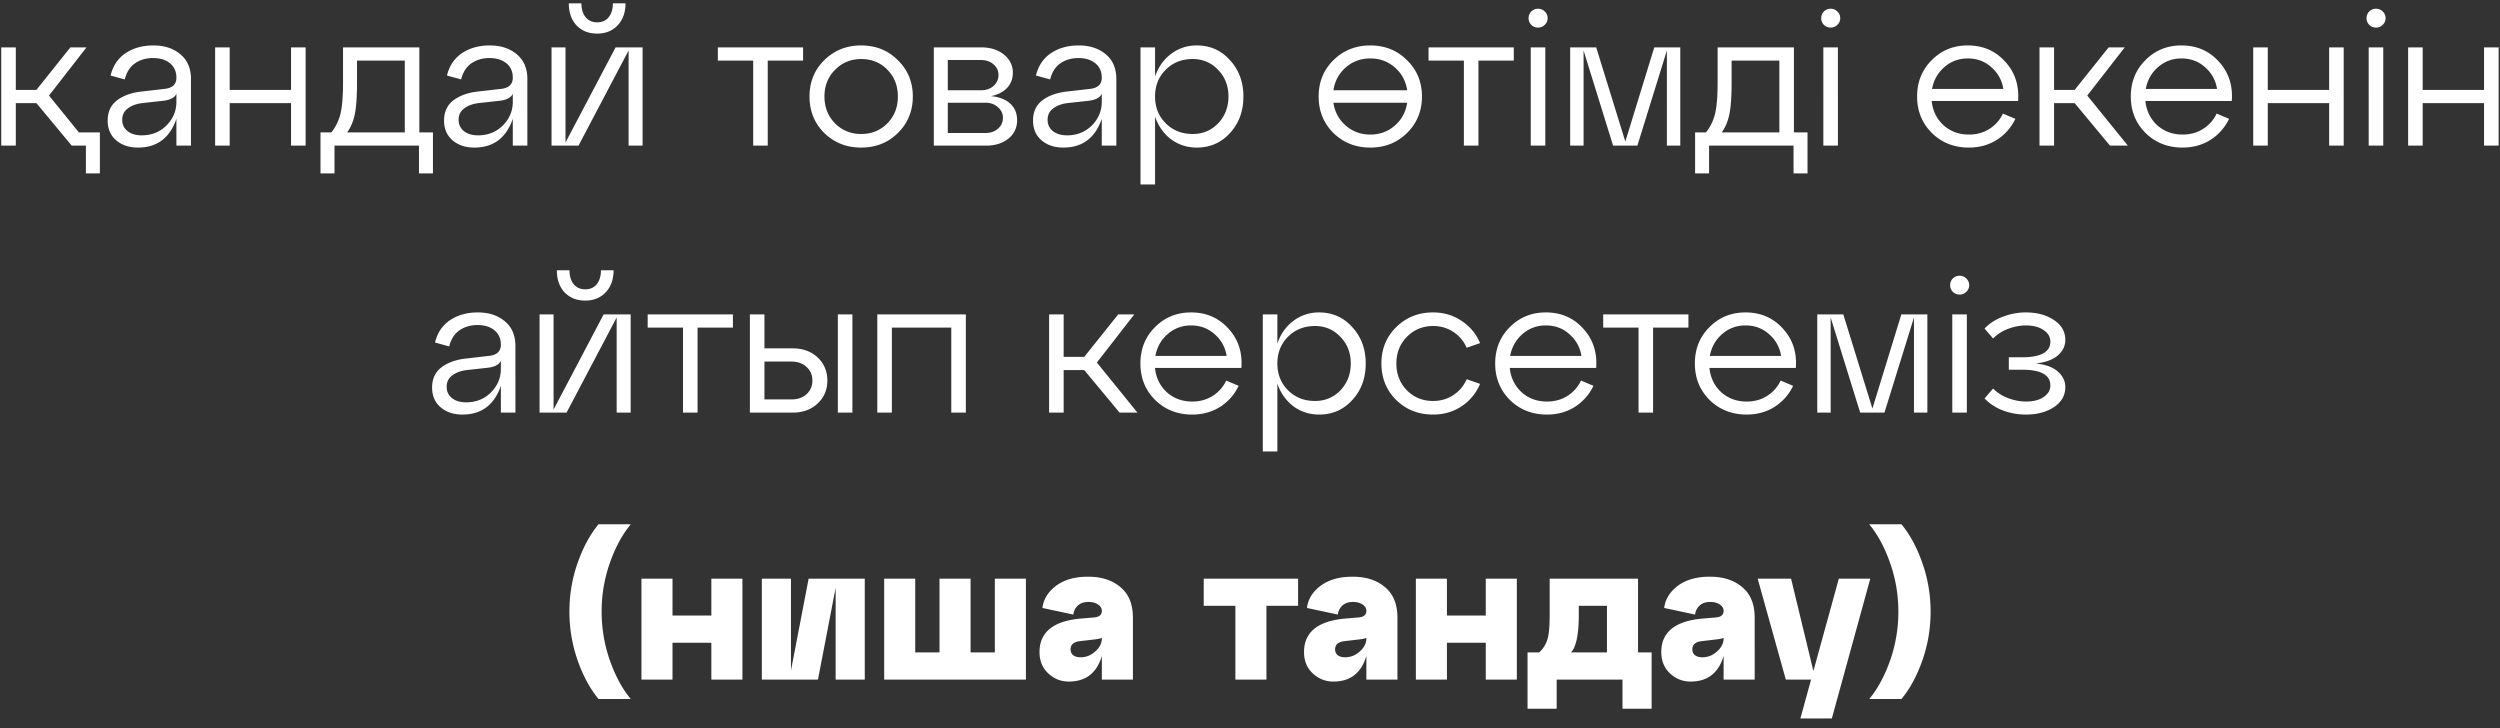 <?xml version="1.0" encoding="UTF-8"?> <svg xmlns="http://www.w3.org/2000/svg" width="206" height="60" fill="none"><rect width="100%" height="100%" fill="#333333" stroke="none"/> <path fill="#fff" d="m4.038 7.872 2.464 3.04H8.23v3.376H7.078V12H5.91L2.998 8.496H1.302V12h-1.2V3.904h1.2v3.504h1.696l2.8-3.504h1.328L4.038 7.872Zm8.594-4.128c.918 0 1.664.245 2.24.736.576.48.864 1.157.864 2.032V12h-1.2V9.792c-.544 1.579-1.6 2.368-3.168 2.368-.736 0-1.338-.203-1.808-.608-.459-.405-.688-.944-.688-1.616 0-.725.261-1.285.784-1.68.534-.395 1.221-.635 2.064-.72l1.808-.208c.672-.064 1.008-.373 1.008-.928 0-.501-.176-.896-.528-1.184-.352-.288-.816-.432-1.392-.432s-1.072.144-1.488.432c-.416.288-.698.73-.848 1.328l-1.168-.32c.192-.8.603-1.413 1.232-1.84.64-.427 1.403-.64 2.288-.64Zm-.96 7.408c.821 0 1.504-.272 2.048-.816.544-.555.816-1.2.816-1.936v-.672c-.15.32-.512.512-1.088.576l-1.744.192c-.49.064-.885.213-1.184.448-.298.224-.448.533-.448.928 0 .384.144.693.432.928.299.235.688.352 1.168.352Zm7.255.848h-1.2V3.904h1.2v3.504h5.056V3.904h1.2V12h-1.2V8.496h-5.056V12Zm15.628-8.096v7.008h1.12v3.376h-1.152V12h-6.96v2.288H26.41v-3.376h.896c.362-.459.613-.976.752-1.552.138-.587.208-1.435.208-2.544V3.904h6.288Zm-5.952 7.008h4.752v-5.92h-3.936v1.824c0 1.099-.059 1.952-.176 2.56-.118.597-.33 1.11-.64 1.536ZM40.35 3.744c.917 0 1.664.245 2.24.736.576.48.864 1.157.864 2.032V12h-1.2V9.792c-.544 1.579-1.6 2.368-3.168 2.368-.736 0-1.339-.203-1.808-.608-.459-.405-.688-.944-.688-1.616 0-.725.261-1.285.784-1.68.533-.395 1.221-.635 2.064-.72l1.808-.208c.672-.064 1.008-.373 1.008-.928 0-.501-.176-.896-.528-1.184-.352-.288-.816-.432-1.392-.432s-1.072.144-1.488.432c-.416.288-.699.73-.848 1.328l-1.168-.32c.192-.8.602-1.413 1.232-1.84.64-.427 1.402-.64 2.288-.64Zm-.96 7.408c.821 0 1.504-.272 2.048-.816.544-.555.816-1.2.816-1.936v-.672c-.15.32-.512.512-1.088.576l-1.744.192c-.49.064-.886.213-1.184.448-.299.224-.448.533-.448.928 0 .384.144.693.432.928.299.235.688.352 1.168.352Zm11.495-9.056c-.427.448-.987.672-1.68.672-.694 0-1.259-.224-1.696-.672-.427-.459-.64-1.067-.64-1.824h1.04c0 .48.117.864.352 1.152.234.277.55.416.944.416.405 0 .72-.139.944-.416.235-.288.352-.672.352-1.152h1.04c0 .757-.219 1.365-.656 1.824Zm-4.288 9.648 4.128-7.84h2.224V12h-1.152V4.16L47.67 12h-2.224V3.904h1.152v7.84ZM63.262 12h-1.2V4.992H59.15V3.904h7.024v1.088h-2.912V12Zm4.658-1.04c-.81-.81-1.216-1.813-1.216-3.008s.405-2.192 1.216-2.992c.821-.81 1.835-1.216 3.04-1.216s2.213.405 3.024 1.216c.821.8 1.232 1.797 1.232 2.992s-.41 2.197-1.232 3.008c-.81.8-1.819 1.2-3.024 1.2s-2.219-.4-3.04-1.2Zm.88-5.2c-.576.587-.864 1.317-.864 2.192 0 .875.288 1.61.864 2.208.587.587 1.307.88 2.16.88.864 0 1.584-.293 2.16-.88.576-.587.864-1.323.864-2.208 0-.885-.288-1.621-.864-2.208-.576-.587-1.296-.88-2.16-.88-.853 0-1.573.299-2.16.896Zm12.866 2.16c.693.075 1.221.283 1.584.624.373.341.56.795.56 1.36a1.88 1.88 0 0 1-.72 1.52c-.48.384-1.094.576-1.84.576h-4.304V3.904h3.92c.746 0 1.365.197 1.856.592.49.395.736.896.736 1.504 0 .49-.16.907-.48 1.248-.31.33-.747.555-1.312.672Zm-.848-2.976h-2.72V7.44h2.72c.427 0 .773-.117 1.04-.352a1.17 1.17 0 0 0 .416-.912c0-.352-.139-.645-.416-.88-.267-.235-.614-.352-1.04-.352Zm-2.72 6.016h3.104c.416 0 .757-.117 1.024-.352.277-.235.416-.533.416-.896 0-.352-.139-.645-.416-.88-.267-.245-.608-.368-1.024-.368h-3.104v2.496Zm10.784-7.216c.917 0 1.664.245 2.24.736.576.48.864 1.157.864 2.032V12h-1.2V9.792c-.544 1.579-1.6 2.368-3.168 2.368-.736 0-1.338-.203-1.808-.608-.459-.405-.688-.944-.688-1.616 0-.725.261-1.285.784-1.68.533-.395 1.221-.635 2.064-.72l1.808-.208c.672-.064 1.008-.373 1.008-.928 0-.501-.176-.896-.528-1.184-.352-.288-.816-.432-1.392-.432s-1.072.144-1.488.432c-.416.288-.698.73-.848 1.328l-1.168-.32c.192-.8.603-1.413 1.232-1.84.64-.427 1.403-.64 2.288-.64Zm-.96 7.408c.822 0 1.504-.272 2.048-.816.544-.555.816-1.2.816-1.936v-.672c-.15.32-.512.512-1.088.576l-1.744.192c-.49.064-.885.213-1.184.448-.298.224-.448.533-.448.928 0 .384.144.693.432.928.299.235.688.352 1.168.352Zm10.695-7.408c1.099 0 2.011.405 2.736 1.216.736.8 1.104 1.797 1.104 2.992 0 1.205-.368 2.208-1.104 3.008-.725.8-1.637 1.2-2.736 1.2-.8 0-1.51-.23-2.128-.688-.608-.47-1.045-1.088-1.312-1.856V15.2h-1.2V3.904h1.2v2.4c.267-.779.704-1.397 1.312-1.856a3.427 3.427 0 0 1 2.128-.704Zm-.336 7.296c.832 0 1.53-.293 2.096-.88.565-.597.848-1.333.848-2.208 0-.875-.283-1.605-.848-2.192-.565-.597-1.264-.896-2.096-.896-.896 0-1.637.293-2.224.88-.587.587-.88 1.323-.88 2.208 0 .885.293 1.621.88 2.208.587.587 1.328.88 2.224.88Zm11.592-6.08c.821-.81 1.835-1.216 3.04-1.216s2.213.405 3.024 1.216c.821.8 1.232 1.797 1.232 2.992s-.411 2.197-1.232 3.008c-.811.8-1.819 1.2-3.024 1.2s-2.219-.4-3.04-1.2c-.811-.81-1.216-1.813-1.216-3.008s.405-2.192 1.216-2.992Zm5.056.592c-.565-.49-1.237-.736-2.016-.736-.779 0-1.451.245-2.016.736-.565.49-.907 1.12-1.024 1.888h6.08c-.117-.768-.459-1.397-1.024-1.888Zm-4.032 4.8c.565.49 1.237.736 2.016.736.779 0 1.451-.245 2.016-.736.565-.49.907-1.12 1.024-1.888h-6.08c.117.768.459 1.397 1.024 1.888ZM121.824 12h-1.2V4.992h-2.912V3.904h7.024v1.088h-2.912V12Zm4.133-10.496c0-.224.075-.41.224-.56a.76.76 0 0 1 .56-.224c.214 0 .395.075.544.224.16.15.24.336.24.56 0 .213-.08.395-.24.544a.74.74 0 0 1-.544.224.76.76 0 0 1-.56-.224.742.742 0 0 1-.224-.544ZM127.333 12h-1.2V3.904h1.2V12Zm11.122-8.096V12h-1.104V4.16L134.919 12h-2l-2.432-7.84V12h-1.104V3.904h2.144l2.4 7.76 2.384-7.76h2.144Zm9.365 0v7.008h1.12v3.376h-1.152V12h-6.96v2.288h-1.152v-3.376h.896c.363-.459.614-.976.752-1.552.139-.587.208-1.435.208-2.544V3.904h6.288Zm-5.952 7.008h4.752v-5.92h-3.936v1.824c0 1.099-.058 1.952-.176 2.56-.117.597-.33 1.11-.64 1.536Zm8.199-9.408c0-.224.074-.41.224-.56a.76.76 0 0 1 .56-.224c.213 0 .394.075.544.224.16.15.24.336.24.56 0 .213-.08.395-.24.544a.742.742 0 0 1-.544.224.76.76 0 0 1-.56-.224.738.738 0 0 1-.224-.544ZM151.443 12h-1.2V3.904h1.2V12Zm10.703-8.256c1.248 0 2.272.443 3.072 1.328.81.875 1.168 1.957 1.072 3.248h-7.12c.085.81.41 1.477.976 2 .576.512 1.274.768 2.096.768.629 0 1.189-.155 1.68-.464.49-.31.864-.73 1.12-1.264l1.024.432a4.177 4.177 0 0 1-1.52 1.728c-.672.427-1.446.64-2.32.64-1.206 0-2.219-.4-3.04-1.2-.811-.81-1.216-1.813-1.216-3.008s.4-2.192 1.2-2.992c.8-.81 1.792-1.216 2.976-1.216Zm0 1.072c-.736 0-1.376.235-1.92.704a3.06 3.06 0 0 0-1.024 1.808h5.872a2.909 2.909 0 0 0-.992-1.792c-.534-.48-1.179-.72-1.936-.72Zm12.933-.912-3.088 3.968L175.335 12h-1.472l-2.912-3.504h-1.696V12h-1.2V3.904h1.2v3.504h1.696l2.8-3.504h1.328Zm4.676-.16c1.248 0 2.272.443 3.072 1.328.811.875 1.168 1.957 1.072 3.248h-7.12c.085.81.411 1.477.976 2 .576.512 1.275.768 2.096.768.629 0 1.189-.155 1.68-.464a2.99 2.99 0 0 0 1.12-1.264l1.024.432a4.17 4.17 0 0 1-1.52 1.728c-.672.427-1.445.64-2.32.64-1.205 0-2.219-.4-3.04-1.2-.811-.81-1.216-1.813-1.216-3.008s.4-2.192 1.2-2.992c.8-.81 1.792-1.216 2.976-1.216Zm0 1.072c-.736 0-1.376.235-1.92.704-.544.47-.885 1.072-1.024 1.808h5.872a2.904 2.904 0 0 0-.992-1.792c-.533-.48-1.179-.72-1.936-.72Zm7.11 7.184h-1.2V3.904h1.2v3.504h5.056V3.904h1.2V12h-1.2V8.496h-5.056V12Zm8.139-10.496c0-.224.075-.41.224-.56a.76.76 0 0 1 .56-.224c.214 0 .395.075.544.224.16.15.24.336.24.56 0 .213-.08.395-.24.544a.74.74 0 0 1-.544.224.76.76 0 0 1-.56-.224.742.742 0 0 1-.224-.544ZM196.38 12h-1.2V3.904h1.2V12Zm3.25 0h-1.2V3.904h1.2v3.504h5.056V3.904h1.2V12h-1.2V8.496h-5.056V12ZM39.367 25.744c.917 0 1.664.245 2.24.736.575.48.864 1.157.864 2.032V34h-1.2v-2.208c-.544 1.579-1.6 2.368-3.169 2.368-.735 0-1.338-.203-1.807-.608-.46-.405-.689-.944-.689-1.616 0-.725.262-1.285.785-1.68.533-.395 1.22-.635 2.064-.72l1.808-.208c.672-.064 1.008-.373 1.008-.928 0-.501-.177-.896-.529-1.184-.351-.288-.816-.432-1.392-.432-.575 0-1.072.144-1.488.432-.416.288-.698.73-.848 1.328l-1.168-.32c.193-.8.603-1.413 1.233-1.84.64-.427 1.402-.64 2.288-.64Zm-.96 7.408c.82 0 1.504-.272 2.048-.816.544-.555.816-1.2.816-1.936v-.672c-.15.32-.513.512-1.089.576l-1.744.192c-.49.064-.885.213-1.184.448-.298.224-.447.533-.447.928 0 .384.143.693.431.928.3.235.688.352 1.169.352Zm11.495-9.056c-.427.448-.987.672-1.68.672-.694 0-1.26-.224-1.697-.672-.426-.459-.64-1.067-.64-1.824h1.04c0 .48.118.864.353 1.152.234.277.549.416.944.416.405 0 .72-.139.944-.416.234-.288.352-.672.352-1.152h1.04c0 .757-.22 1.365-.657 1.824Zm-4.288 9.648 4.128-7.84h2.224V34h-1.153v-7.84L46.685 34h-2.224v-8.096h1.153v7.84ZM57.48 34h-1.2v-7.008h-2.912v-1.088h7.024v1.088H57.48V34Zm7.83 0h-3.52v-8.096h1.2v2.8h2.32c.842 0 1.53.25 2.064.752.533.501.8 1.136.8 1.904 0 .757-.267 1.387-.8 1.888-.534.501-1.222.752-2.064.752Zm4.928 0h-1.2v-8.096h1.2V34Zm-7.248-4.208v3.12h2.224c.512 0 .928-.144 1.248-.432.32-.299.48-.672.48-1.12 0-.459-.16-.832-.48-1.12-.32-.299-.736-.448-1.248-.448H62.99ZM73.49 34h-1.2v-8.096h7.296V34h-1.2v-7.008H73.49V34Zm19.98-8.096-3.088 3.968L93.726 34h-1.472l-2.912-3.504h-1.696V34h-1.2v-8.096h1.2v3.504h1.696l2.8-3.504h1.328Zm4.676-.16c1.248 0 2.272.443 3.072 1.328.81.875 1.168 1.957 1.072 3.248h-7.12c.085.81.41 1.477.976 2 .576.512 1.274.768 2.096.768.629 0 1.189-.155 1.68-.464.49-.31.864-.73 1.12-1.264l1.024.432a4.177 4.177 0 0 1-1.52 1.728c-.672.427-1.446.64-2.32.64-1.206 0-2.219-.4-3.04-1.2-.811-.81-1.216-1.813-1.216-3.008s.4-2.192 1.2-2.992c.8-.81 1.792-1.216 2.976-1.216Zm0 1.072c-.736 0-1.376.235-1.92.704-.544.47-.886 1.072-1.024 1.808h5.872a2.909 2.909 0 0 0-.992-1.792c-.534-.48-1.179-.72-1.936-.72Zm10.549-1.072c1.099 0 2.011.405 2.736 1.216.736.8 1.104 1.797 1.104 2.992 0 1.205-.368 2.208-1.104 3.008-.725.8-1.637 1.2-2.736 1.2-.8 0-1.509-.23-2.128-.688-.608-.47-1.045-1.088-1.312-1.856V37.2h-1.2V25.904h1.2v2.4c.267-.779.704-1.397 1.312-1.856a3.427 3.427 0 0 1 2.128-.704Zm-.336 7.296c.832 0 1.531-.293 2.096-.88.566-.597.848-1.333.848-2.208 0-.875-.282-1.605-.848-2.192-.565-.597-1.264-.896-2.096-.896-.896 0-1.637.293-2.224.88-.586.587-.88 1.323-.88 2.208 0 .885.294 1.621.88 2.208.587.587 1.328.88 2.224.88Zm6.686-.08c-.811-.81-1.216-1.813-1.216-3.008s.405-2.192 1.216-2.992c.821-.81 1.835-1.216 3.04-1.216.875 0 1.653.23 2.336.688a4.001 4.001 0 0 1 1.536 1.84l-1.104.384a2.952 2.952 0 0 0-1.104-1.312 2.979 2.979 0 0 0-1.664-.48c-.853 0-1.573.299-2.16.896-.576.587-.864 1.317-.864 2.192 0 .875.288 1.61.864 2.208.587.587 1.307.88 2.16.88.619 0 1.173-.16 1.664-.48.491-.32.859-.757 1.104-1.312l1.104.384a4.097 4.097 0 0 1-1.536 1.856c-.683.448-1.461.672-2.336.672-1.205 0-2.219-.4-3.04-1.2Zm12.335-7.216c1.248 0 2.272.443 3.072 1.328.811.875 1.168 1.957 1.072 3.248h-7.12c.085.81.411 1.477.976 2 .576.512 1.275.768 2.096.768.629 0 1.189-.155 1.68-.464.491-.31.864-.73 1.12-1.264l1.024.432a4.17 4.17 0 0 1-1.52 1.728c-.672.427-1.445.64-2.32.64-1.205 0-2.219-.4-3.04-1.2-.811-.81-1.216-1.813-1.216-3.008s.4-2.192 1.2-2.992c.8-.81 1.792-1.216 2.976-1.216Zm0 1.072c-.736 0-1.376.235-1.92.704-.544.47-.885 1.072-1.024 1.808h5.872a2.904 2.904 0 0 0-.992-1.792c-.533-.48-1.179-.72-1.936-.72ZM136.215 34h-1.2v-7.008h-2.912v-1.088h7.024v1.088h-2.912V34Zm7.618-8.256c1.248 0 2.272.443 3.072 1.328.811.875 1.168 1.957 1.072 3.248h-7.12c.085.81.411 1.477.976 2 .576.512 1.275.768 2.096.768.629 0 1.189-.155 1.68-.464.491-.31.864-.73 1.12-1.264l1.024.432a4.17 4.17 0 0 1-1.52 1.728c-.672.427-1.445.64-2.32.64-1.205 0-2.219-.4-3.04-1.2-.811-.81-1.216-1.813-1.216-3.008s.4-2.192 1.2-2.992c.8-.81 1.792-1.216 2.976-1.216Zm0 1.072c-.736 0-1.376.235-1.92.704-.544.47-.885 1.072-1.024 1.808h5.872a2.904 2.904 0 0 0-.992-1.792c-.533-.48-1.179-.72-1.936-.72Zm14.982-.912V34h-1.104v-7.84L155.279 34h-2l-2.432-7.84V34h-1.104v-8.096h2.144l2.4 7.76 2.384-7.76h2.144Zm1.877-2.4c0-.224.074-.41.224-.56a.76.76 0 0 1 .56-.224c.213 0 .394.075.544.224.16.15.24.336.24.56 0 .213-.08.395-.24.544a.742.742 0 0 1-.544.224.76.76 0 0 1-.56-.224.738.738 0 0 1-.224-.544ZM162.068 34h-1.2v-8.096h1.2V34Zm5.682-4.048c.821.085 1.429.31 1.824.672.405.363.608.784.608 1.264 0 .693-.315 1.248-.944 1.664-.619.405-1.387.608-2.304.608-.651 0-1.28-.112-1.888-.336a4.09 4.09 0 0 1-1.52-.992l.704-.816c.352.352.773.619 1.264.8.501.181.981.272 1.44.272.608 0 1.093-.123 1.456-.368.373-.256.56-.576.56-.96 0-.864-.779-1.296-2.336-1.296h-1.088V29.44h1.088c1.557 0 2.336-.432 2.336-1.296 0-.384-.187-.699-.56-.944-.363-.256-.848-.384-1.456-.384-.459 0-.939.09-1.44.272a3.453 3.453 0 0 0-1.264.8l-.704-.816a3.931 3.931 0 0 1 1.52-.976 5.198 5.198 0 0 1 1.888-.352c.917 0 1.685.208 2.304.624.629.405.944.955.944 1.648 0 .48-.203.901-.608 1.264-.395.352-1.003.576-1.824.672ZM46.92 50.4c0-1.387.223-2.72.671-4 .448-1.28 1.024-2.347 1.728-3.2h2.656c-.704.853-1.28 1.92-1.728 3.2a12.02 12.02 0 0 0-.672 4c0 1.376.224 2.71.672 4 .448 1.28 1.024 2.347 1.728 3.2H49.32c-.704-.853-1.28-1.92-1.728-3.2a12.113 12.113 0 0 1-.672-4Zm8.495 5.6h-2.56v-8.32h2.56v3.04h3.2v-3.04h2.56V56h-2.56v-3.04h-3.2V56Zm15.842-8.32V56h-2.4v-7.568L67.4 56h-4.624v-8.32h2.4v7.568l1.456-7.568h4.624ZM84.535 56h-11.68v-8.32h2.56v6.08h2v-6.08h2.56v6.08h2v-6.08h2.56V56Zm5.12-8.48c1.11 0 2 .288 2.673.864.683.565 1.024 1.403 1.024 2.512V56h-2.56v-1.952c-.416 1.408-1.323 2.112-2.72 2.112-.65 0-1.216-.224-1.696-.672-.48-.448-.72-1.035-.72-1.76 0-1.621 1.11-2.539 3.328-2.752l1.136-.096c.448-.032.672-.213.672-.544 0-.213-.107-.39-.32-.528-.203-.139-.464-.208-.784-.208-.363 0-.65.096-.864.288a1.196 1.196 0 0 0-.384.752l-2.544-.544c.085-.715.459-1.323 1.12-1.824.672-.501 1.552-.752 2.64-.752Zm-.607 6.64c.448 0 .848-.16 1.2-.48.363-.32.544-.677.544-1.072v-.048c-.107.053-.304.096-.592.128l-1.232.144c-.501.064-.752.288-.752.672 0 .203.07.363.208.48.15.117.357.176.624.176ZM104.355 56h-2.56v-6.08h-2.608v-2.24h7.776v2.24h-2.608V56Zm7.098-8.48c1.109 0 2 .288 2.672.864.682.565 1.024 1.403 1.024 2.512V56h-2.56v-1.952c-.416 1.408-1.323 2.112-2.72 2.112a2.403 2.403 0 0 1-1.696-.672c-.48-.448-.72-1.035-.72-1.76 0-1.621 1.109-2.539 3.328-2.752l1.136-.096c.448-.032.672-.213.672-.544 0-.213-.107-.39-.32-.528-.203-.139-.464-.208-.784-.208-.363 0-.651.096-.864.288a1.189 1.189 0 0 0-.384.752l-2.544-.544c.085-.715.458-1.323 1.12-1.824.672-.501 1.552-.752 2.64-.752Zm-.608 6.64c.448 0 .848-.16 1.2-.48.362-.32.544-.677.544-1.072v-.048c-.107.053-.304.096-.592.128l-1.232.144c-.502.064-.752.288-.752.672 0 .203.069.363.208.48.149.117.357.176.624.176Zm8.382 1.84h-2.56v-8.32h2.56v3.04h3.2v-3.04h2.56V56h-2.56v-3.04h-3.2V56Zm15.746-8.32v6.08h1.12v4.64h-2.4V56h-5.424v2.4h-2.4v-4.64h.96c.331-.31.555-.661.672-1.056.128-.395.192-1.083.192-2.064v-2.96h7.28Zm-5.52 6.08h2.96v-3.84h-2.32v.72c0 1.621-.213 2.661-.64 3.12Zm11.437-6.24c1.11 0 2 .288 2.672.864.683.565 1.024 1.403 1.024 2.512V56h-2.56v-1.952c-.416 1.408-1.322 2.112-2.72 2.112-.65 0-1.216-.224-1.696-.672-.48-.448-.72-1.035-.72-1.76 0-1.621 1.11-2.539 3.328-2.752l1.136-.096c.448-.032.672-.213.672-.544 0-.213-.106-.39-.32-.528-.202-.139-.464-.208-.784-.208-.362 0-.65.096-.864.288a1.198 1.198 0 0 0-.384.752l-2.544-.544c.086-.715.459-1.323 1.12-1.824.672-.501 1.552-.752 2.64-.752Zm-.608 6.64c.448 0 .848-.16 1.2-.48.363-.32.544-.677.544-1.072v-.048c-.106.053-.304.096-.592.128l-1.232.144c-.501.064-.752.288-.752.672 0 .203.07.363.208.48.15.117.358.176.624.176Zm9.142 1.136 2.096-7.616h2.592l-3.168 11.52h-2.592l.88-3.2h-2.08l-2.32-8.32h2.752l1.84 7.616Zm9.657-4.896c0 1.387-.224 2.72-.672 4-.448 1.28-1.024 2.347-1.728 3.2h-2.656c.704-.853 1.28-1.92 1.728-3.2a12.02 12.02 0 0 0 .672-4c0-1.376-.224-2.704-.672-3.984-.448-1.29-1.024-2.363-1.728-3.216h2.656c.704.853 1.28 1.925 1.728 3.216.448 1.28.672 2.608.672 3.984Z"></path> </svg> 